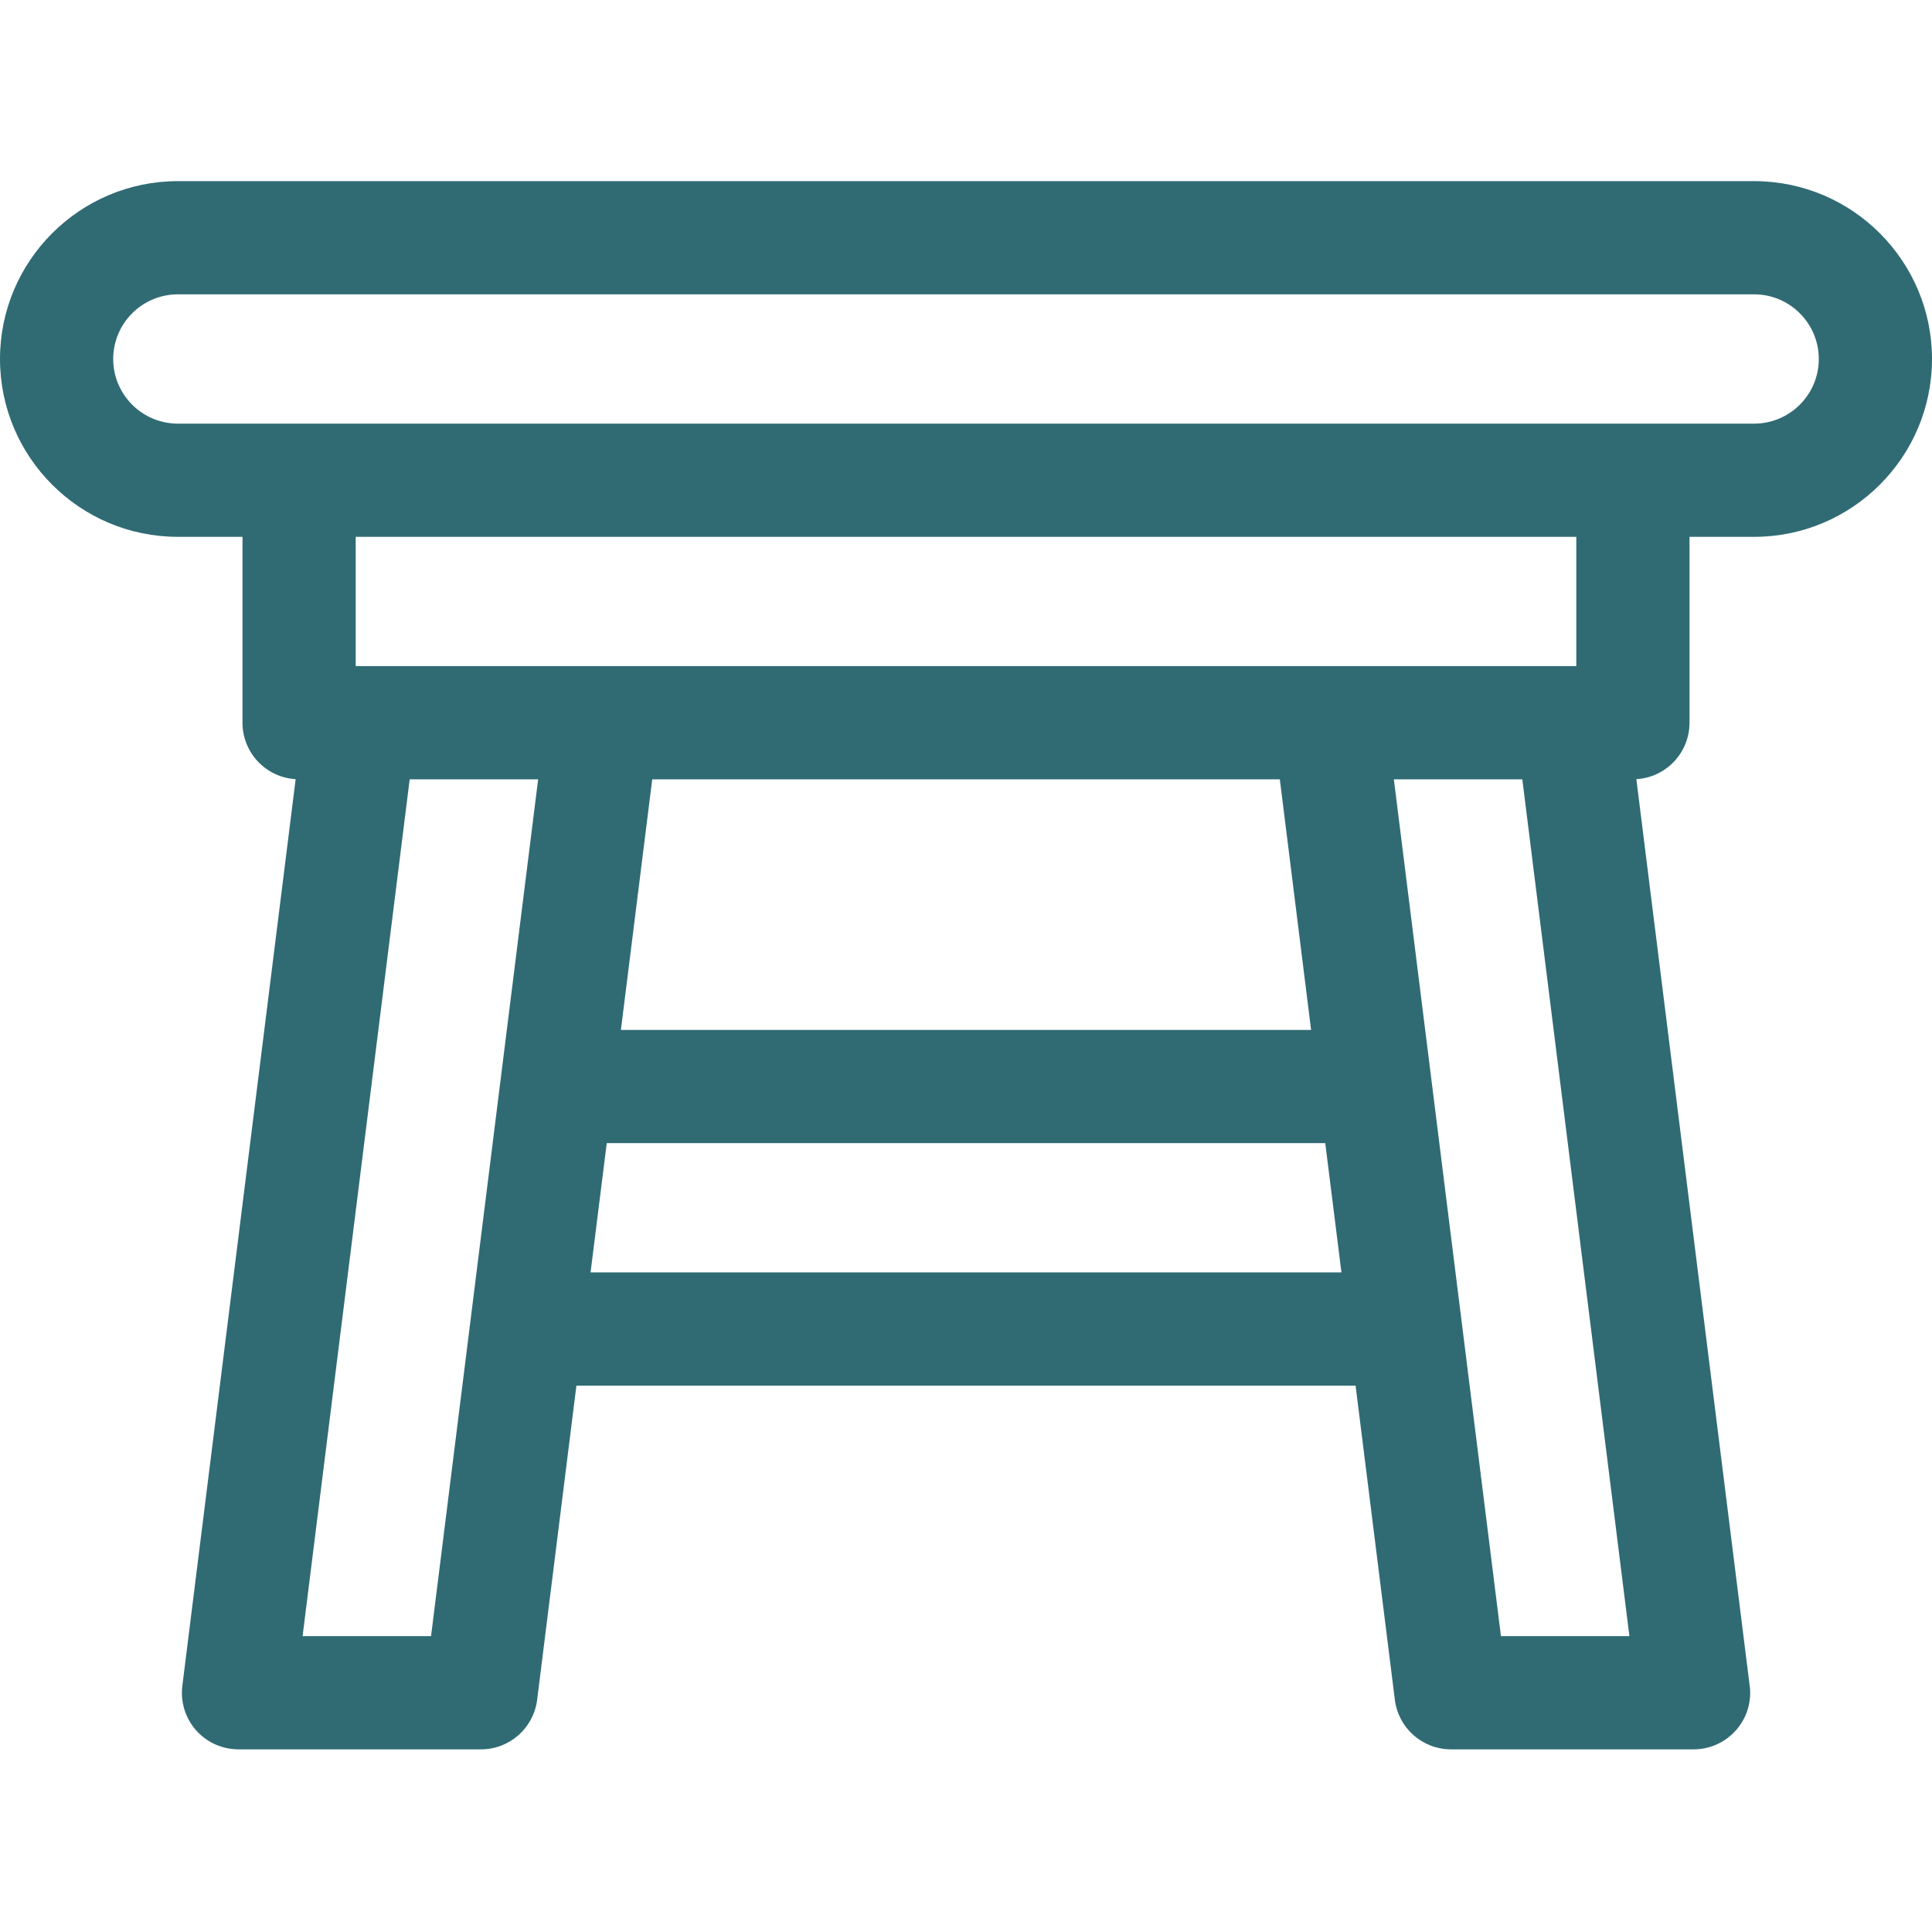<svg width="37" height="37" viewBox="0 0 37 37" fill="none" xmlns="http://www.w3.org/2000/svg">
<g clip-path="url(#clip0_34_1007)">
<path d="M33.594 3.469H3.406C1.528 3.469 0 4.997 0 6.875C0 8.753 1.528 10.281 3.406 10.281H4.644V13.841C4.644 14.418 5.094 14.888 5.662 14.922L3.492 32.284C3.453 32.592 3.549 32.903 3.754 33.136C3.96 33.369 4.256 33.502 4.567 33.502H9.212C9.758 33.502 10.219 33.095 10.287 32.553L11.039 26.536H25.961L26.713 32.553C26.781 33.095 27.242 33.502 27.788 33.502H32.433H32.434C33.033 33.502 33.518 33.017 33.518 32.418C33.518 32.352 33.512 32.288 33.501 32.225L31.338 14.922C31.906 14.888 32.356 14.418 32.356 13.841V10.281H33.594C35.472 10.281 37 8.753 37 6.875C37 4.997 35.472 3.469 33.594 3.469ZM5.795 31.334L7.846 14.925H10.306L8.255 31.334H5.795ZM24.51 14.925L25.109 19.724H11.891L12.491 14.925H24.51ZM11.31 24.368L11.62 21.892H25.38L25.69 24.368H11.31ZM28.745 31.334L26.694 14.925H29.154L31.205 31.334H28.745ZM30.188 12.757H6.812V10.281H30.188V12.757ZM33.594 8.113H3.406C2.724 8.113 2.168 7.558 2.168 6.875C2.168 6.192 2.724 5.637 3.406 5.637H33.594C34.276 5.637 34.832 6.192 34.832 6.875C34.832 7.558 34.276 8.113 33.594 8.113Z" fill="#306B74"/>
</g>
<defs>
<clipPath id="clip0_34_1007">
<rect width="37" height="37" fill="white"/>
</clipPath>
</defs>
</svg>
